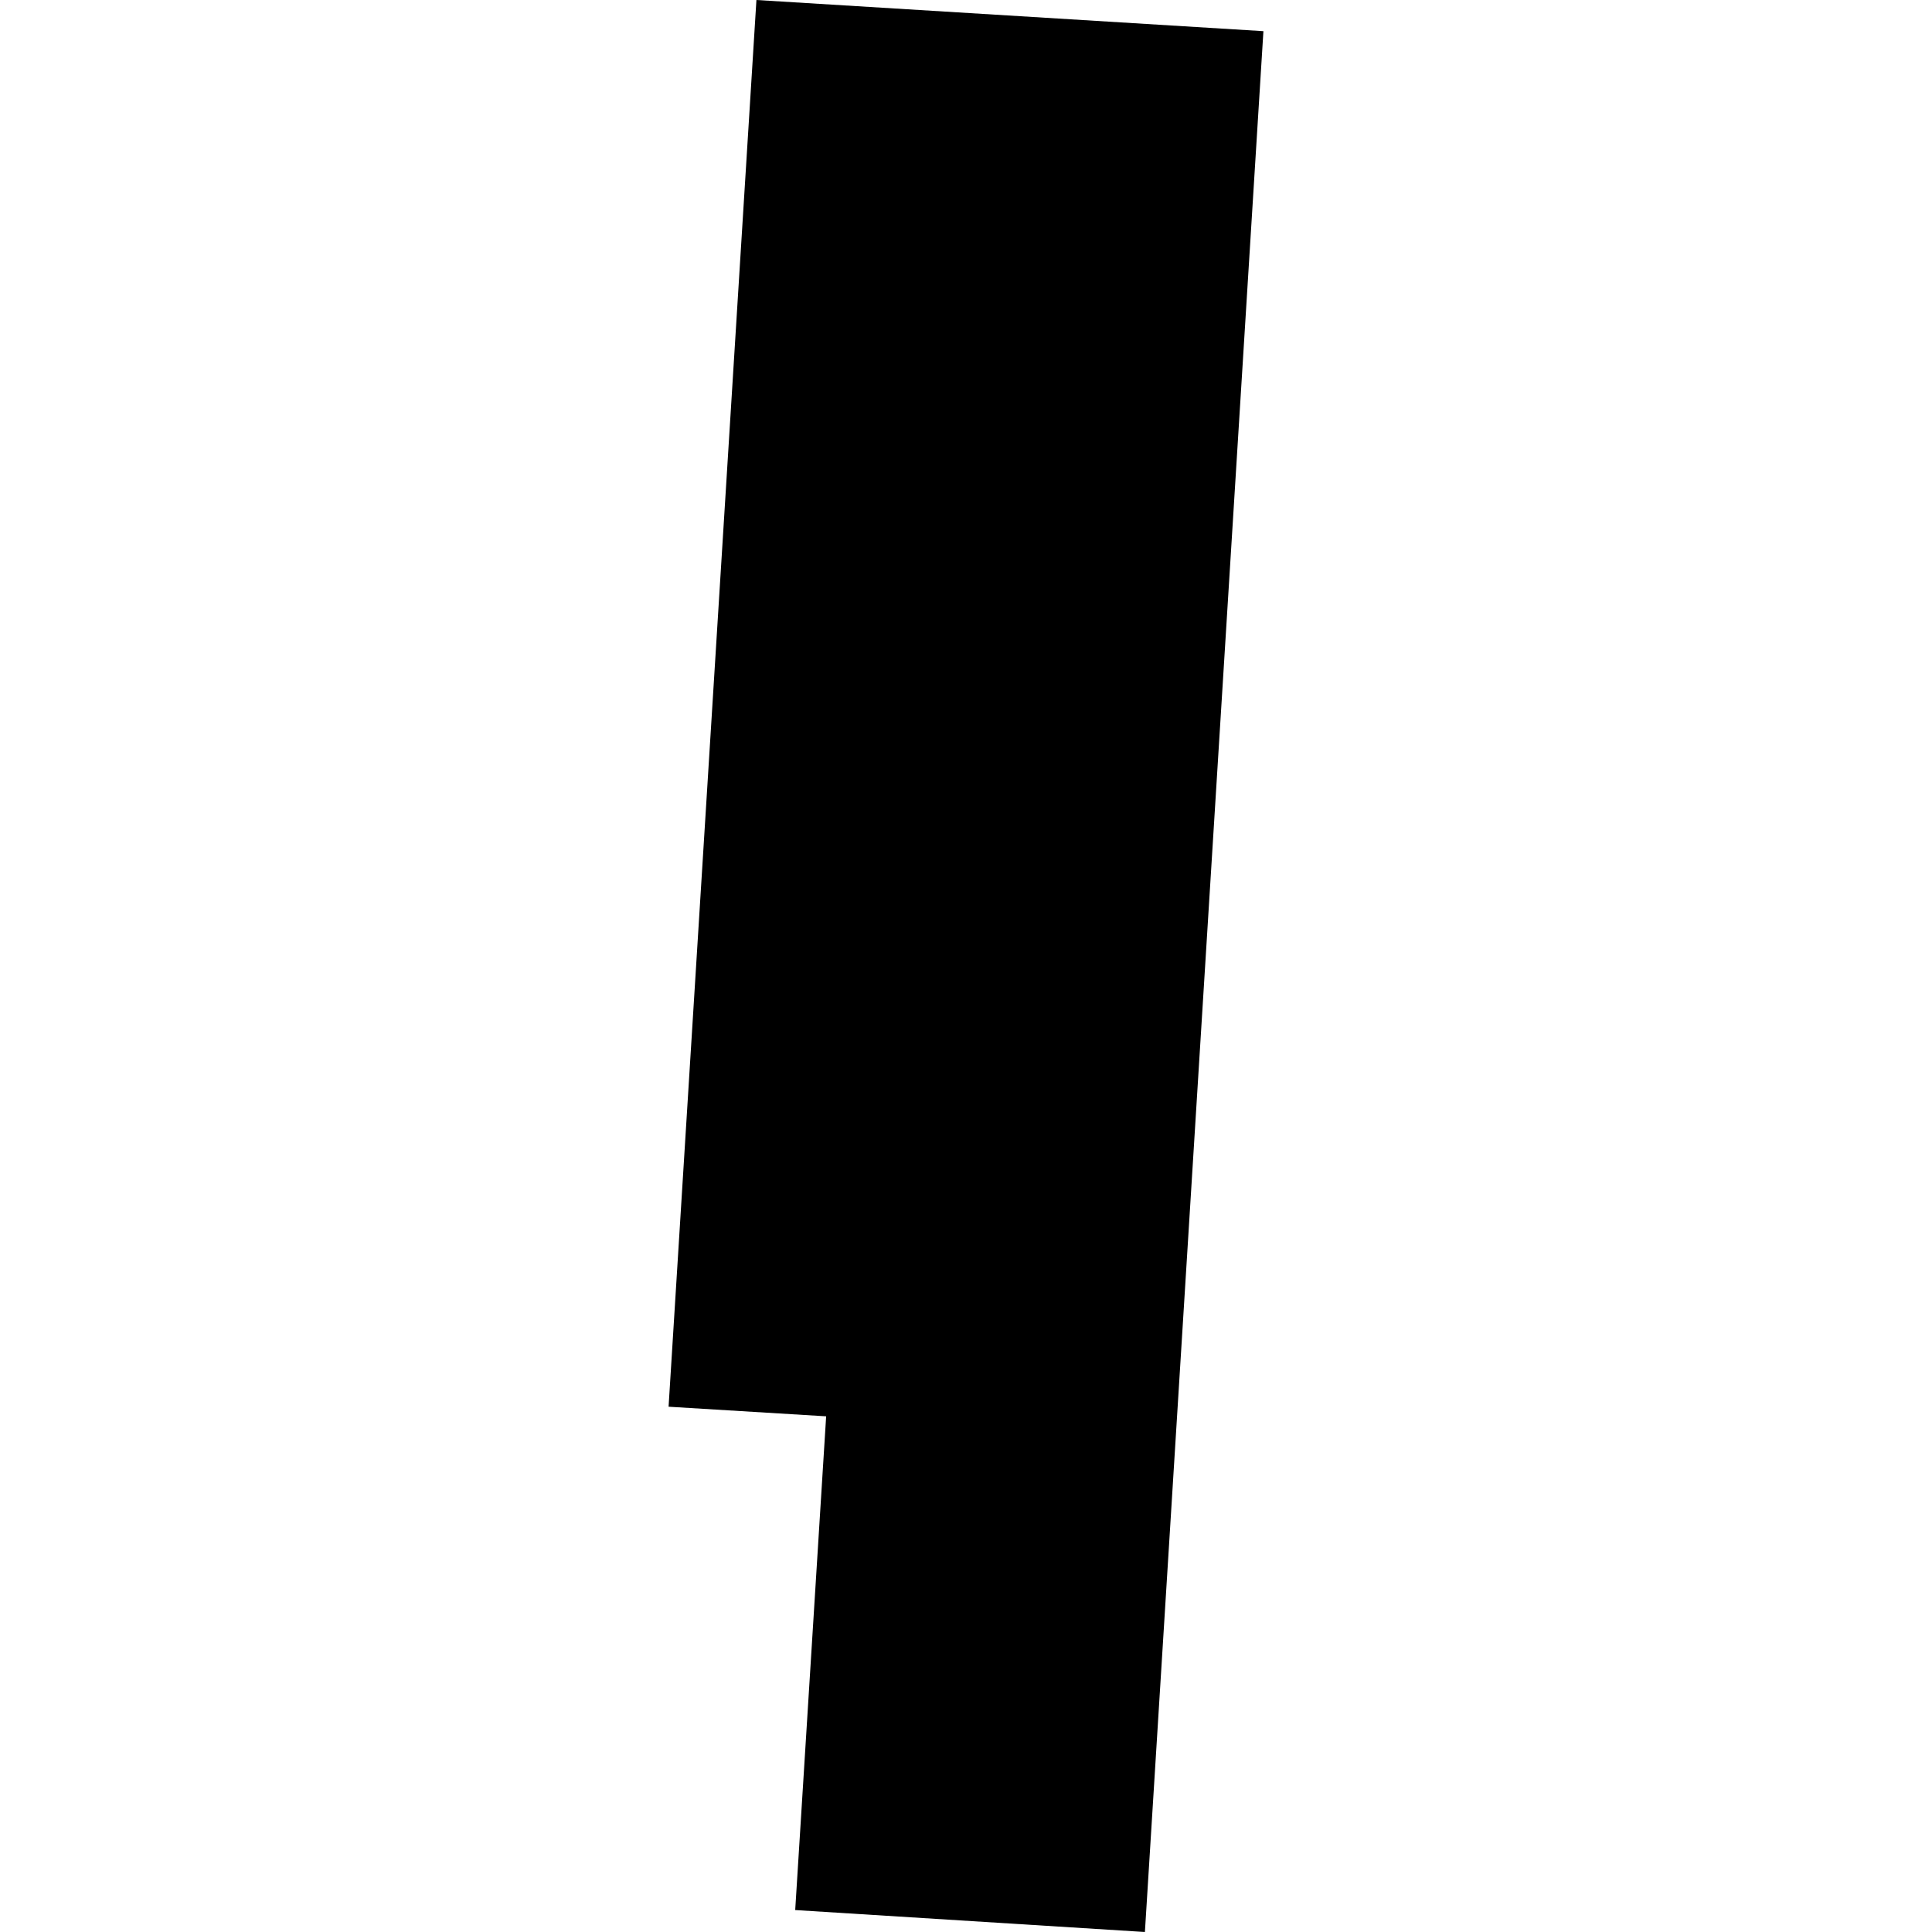 <?xml version="1.0" encoding="utf-8" standalone="no"?>
<!DOCTYPE svg PUBLIC "-//W3C//DTD SVG 1.1//EN"
  "http://www.w3.org/Graphics/SVG/1.1/DTD/svg11.dtd">
<!-- Created with matplotlib (https://matplotlib.org/) -->
<svg height="288pt" version="1.1" viewBox="0 0 288 288" width="288pt" xmlns="http://www.w3.org/2000/svg" xmlns:xlink="http://www.w3.org/1999/xlink">
 <defs>
  <style type="text/css">
*{stroke-linecap:butt;stroke-linejoin:round;}
  </style>
 </defs>
 <g id="figure_1">
  <g id="patch_1">
   <path d="M 0 288 
L 288 288 
L 288 0 
L 0 0 
z
" style="fill:none;opacity:0;"/>
  </g>
  <g id="axes_1">
   <g id="PatchCollection_1">
    <path clip-path="url(#p37525e6f02)" d="M 112.76 0 
L 99.664 209.697 
L 123.153 211.128 
L 118.54 284.728 
L 170.669 288 
L 188.336 4.646 
L 112.76 0 
"/>
   </g>
  </g>
 </g>
 <defs>
  <clipPath id="p37525e6f02">
   <rect height="288" width="88.672" x="99.664" y="0"/>
  </clipPath>
 </defs>
</svg>

